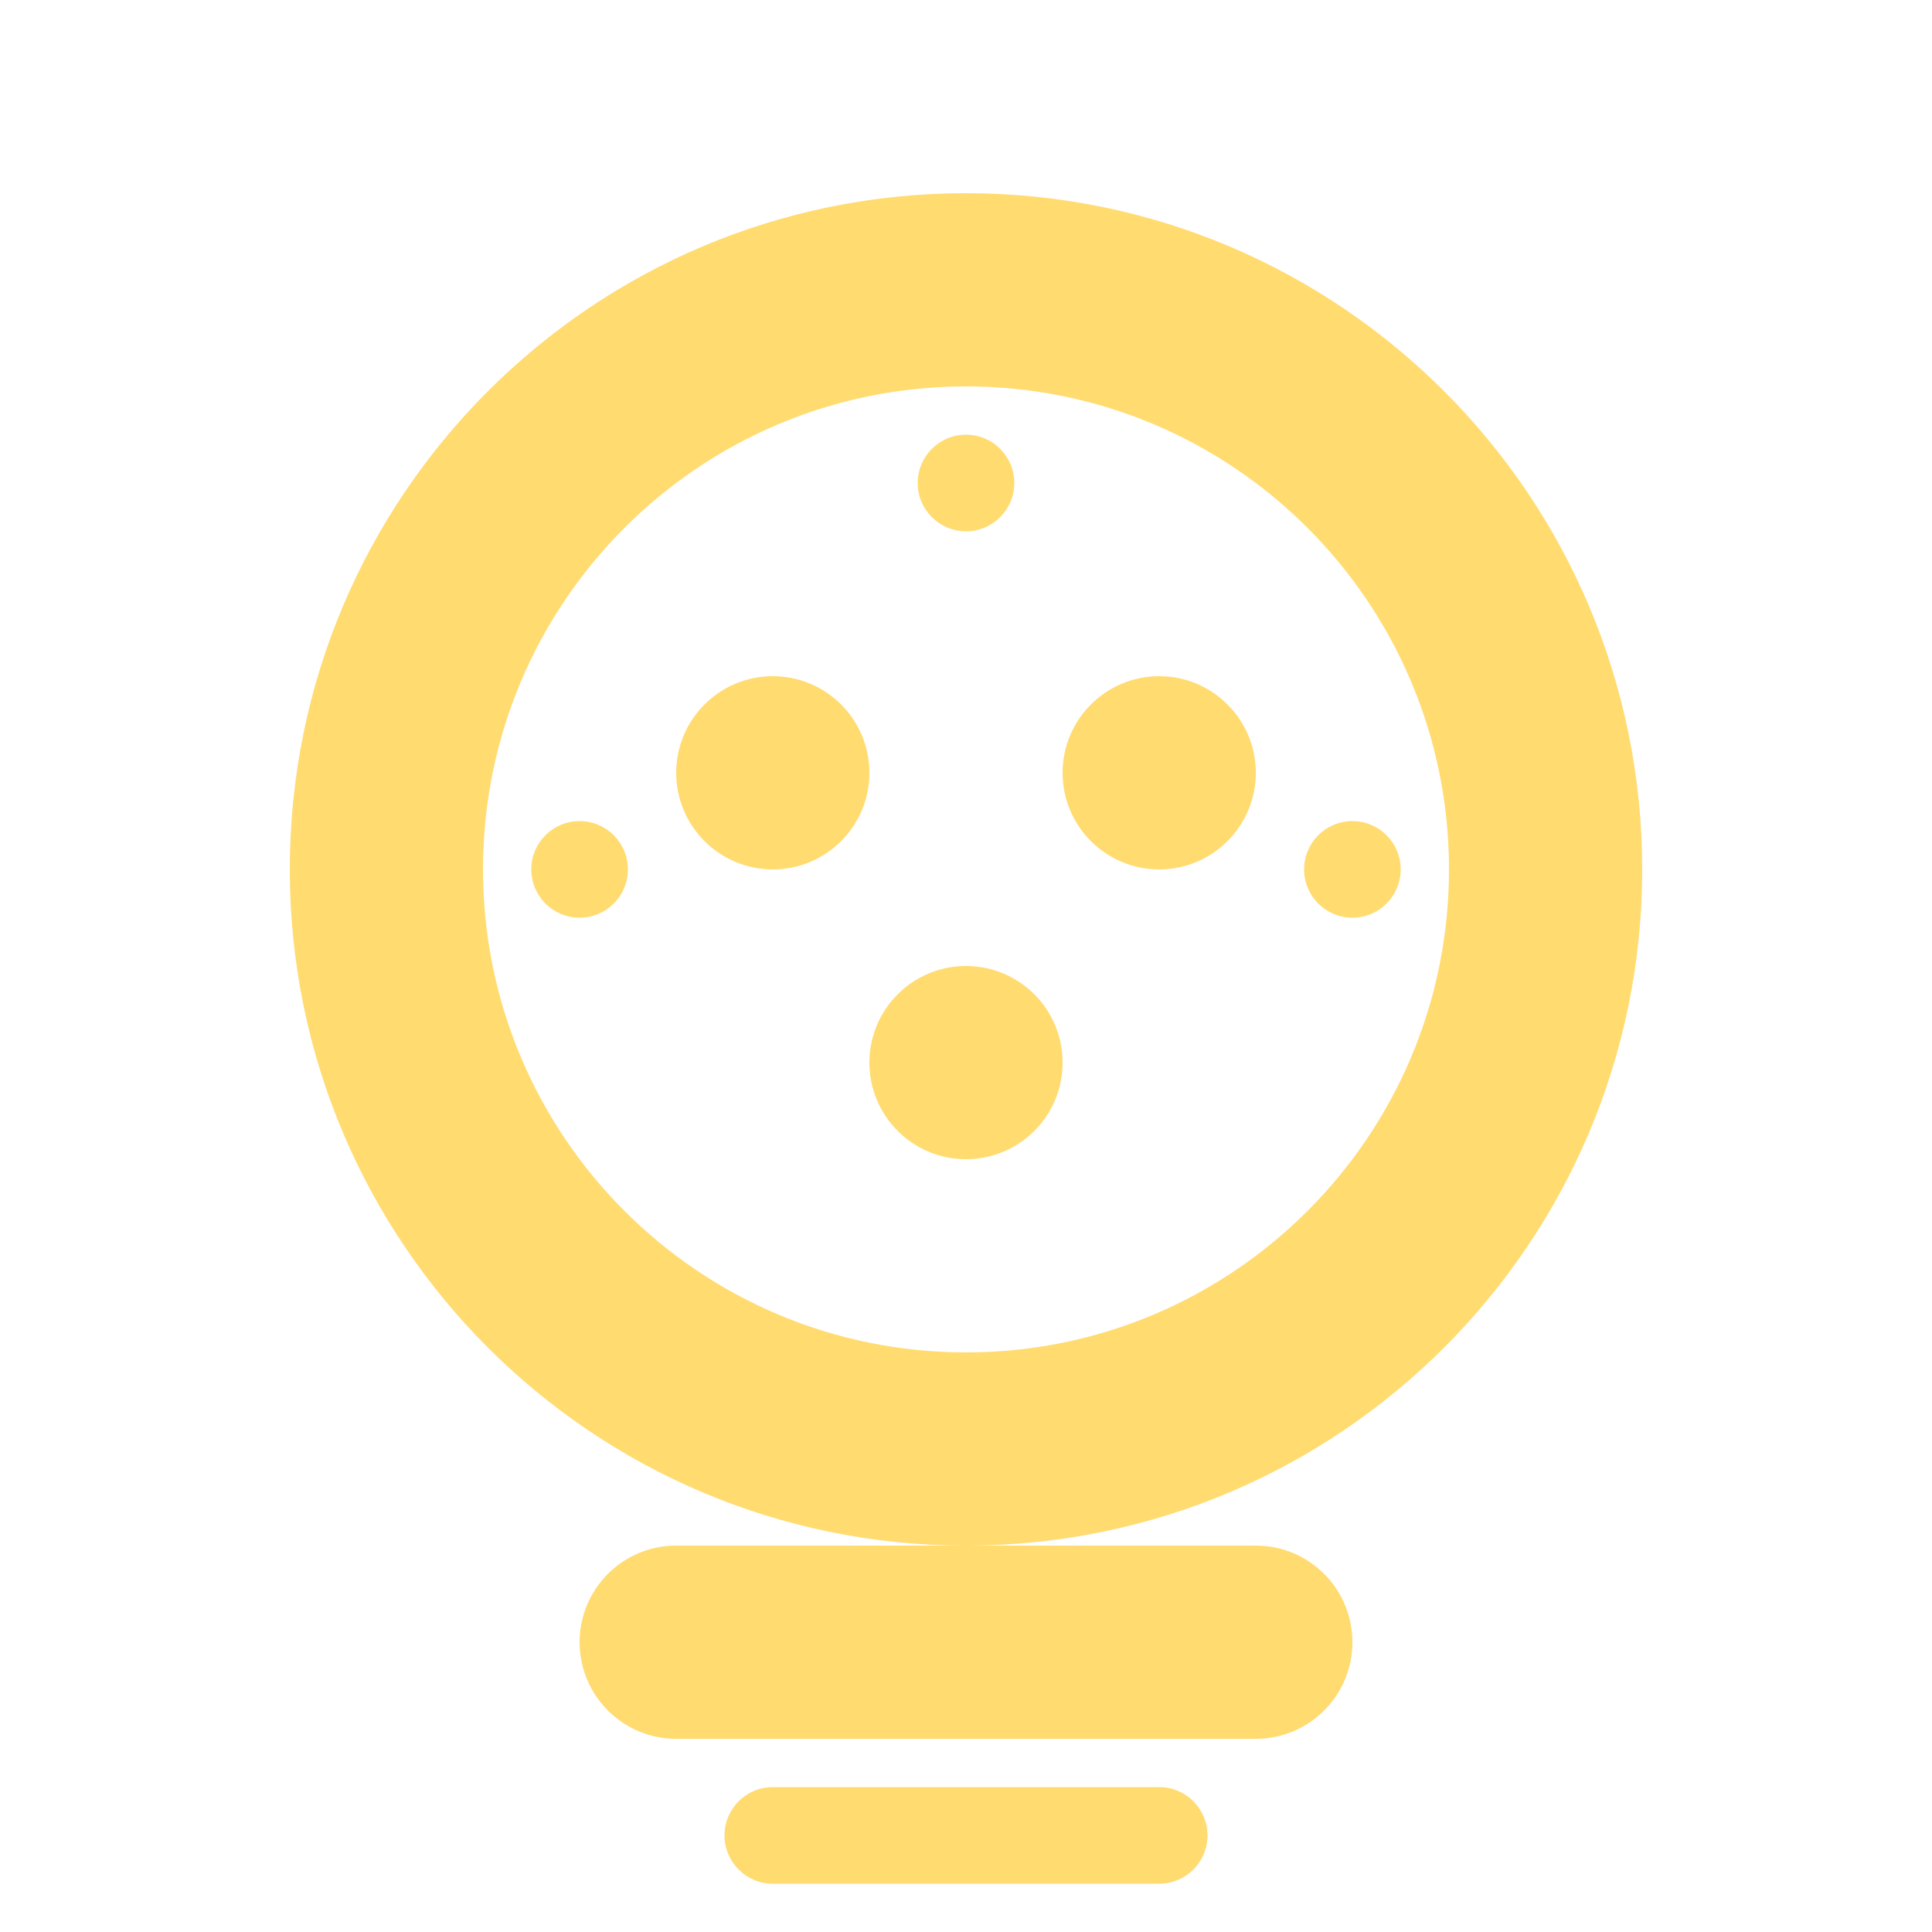 <svg width="40" height="40" viewBox="0 0 40 40" fill="none" xmlns="http://www.w3.org/2000/svg">
<path d="M20 4C12.268 4 6 10.268 6 18C6 25.732 12.268 32 20 32C27.732 32 34 25.732 34 18C34 10.268 27.732 4 20 4ZM20 28C14.477 28 10 23.523 10 18C10 12.477 14.477 8 20 8C25.523 8 30 12.477 30 18C30 23.523 25.523 28 20 28Z" fill="#FFDB70"/>
<circle cx="16" cy="16" r="2" fill="#FFDB70"/>
<circle cx="24" cy="16" r="2" fill="#FFDB70"/>
<path d="M20 20C21.105 20 22 20.895 22 22C22 23.105 21.105 24 20 24C18.895 24 18 23.105 18 22C18 20.895 18.895 20 20 20Z" fill="#FFDB70"/>
<path d="M12 34C12 35.105 12.895 36 14 36H26C27.105 36 28 35.105 28 34C28 32.895 27.105 32 26 32H14C12.895 32 12 32.895 12 34Z" fill="#FFDB70"/>
<path d="M15 38C15 38.552 15.448 39 16 39H24C24.552 39 25 38.552 25 38C25 37.448 24.552 37 24 37H16C15.448 37 15 37.448 15 38Z" fill="#FFDB70"/>
<circle cx="20" cy="10" r="1" fill="#FFDB70"/>
<circle cx="12" cy="18" r="1" fill="#FFDB70"/>
<circle cx="28" cy="18" r="1" fill="#FFDB70"/>
</svg>